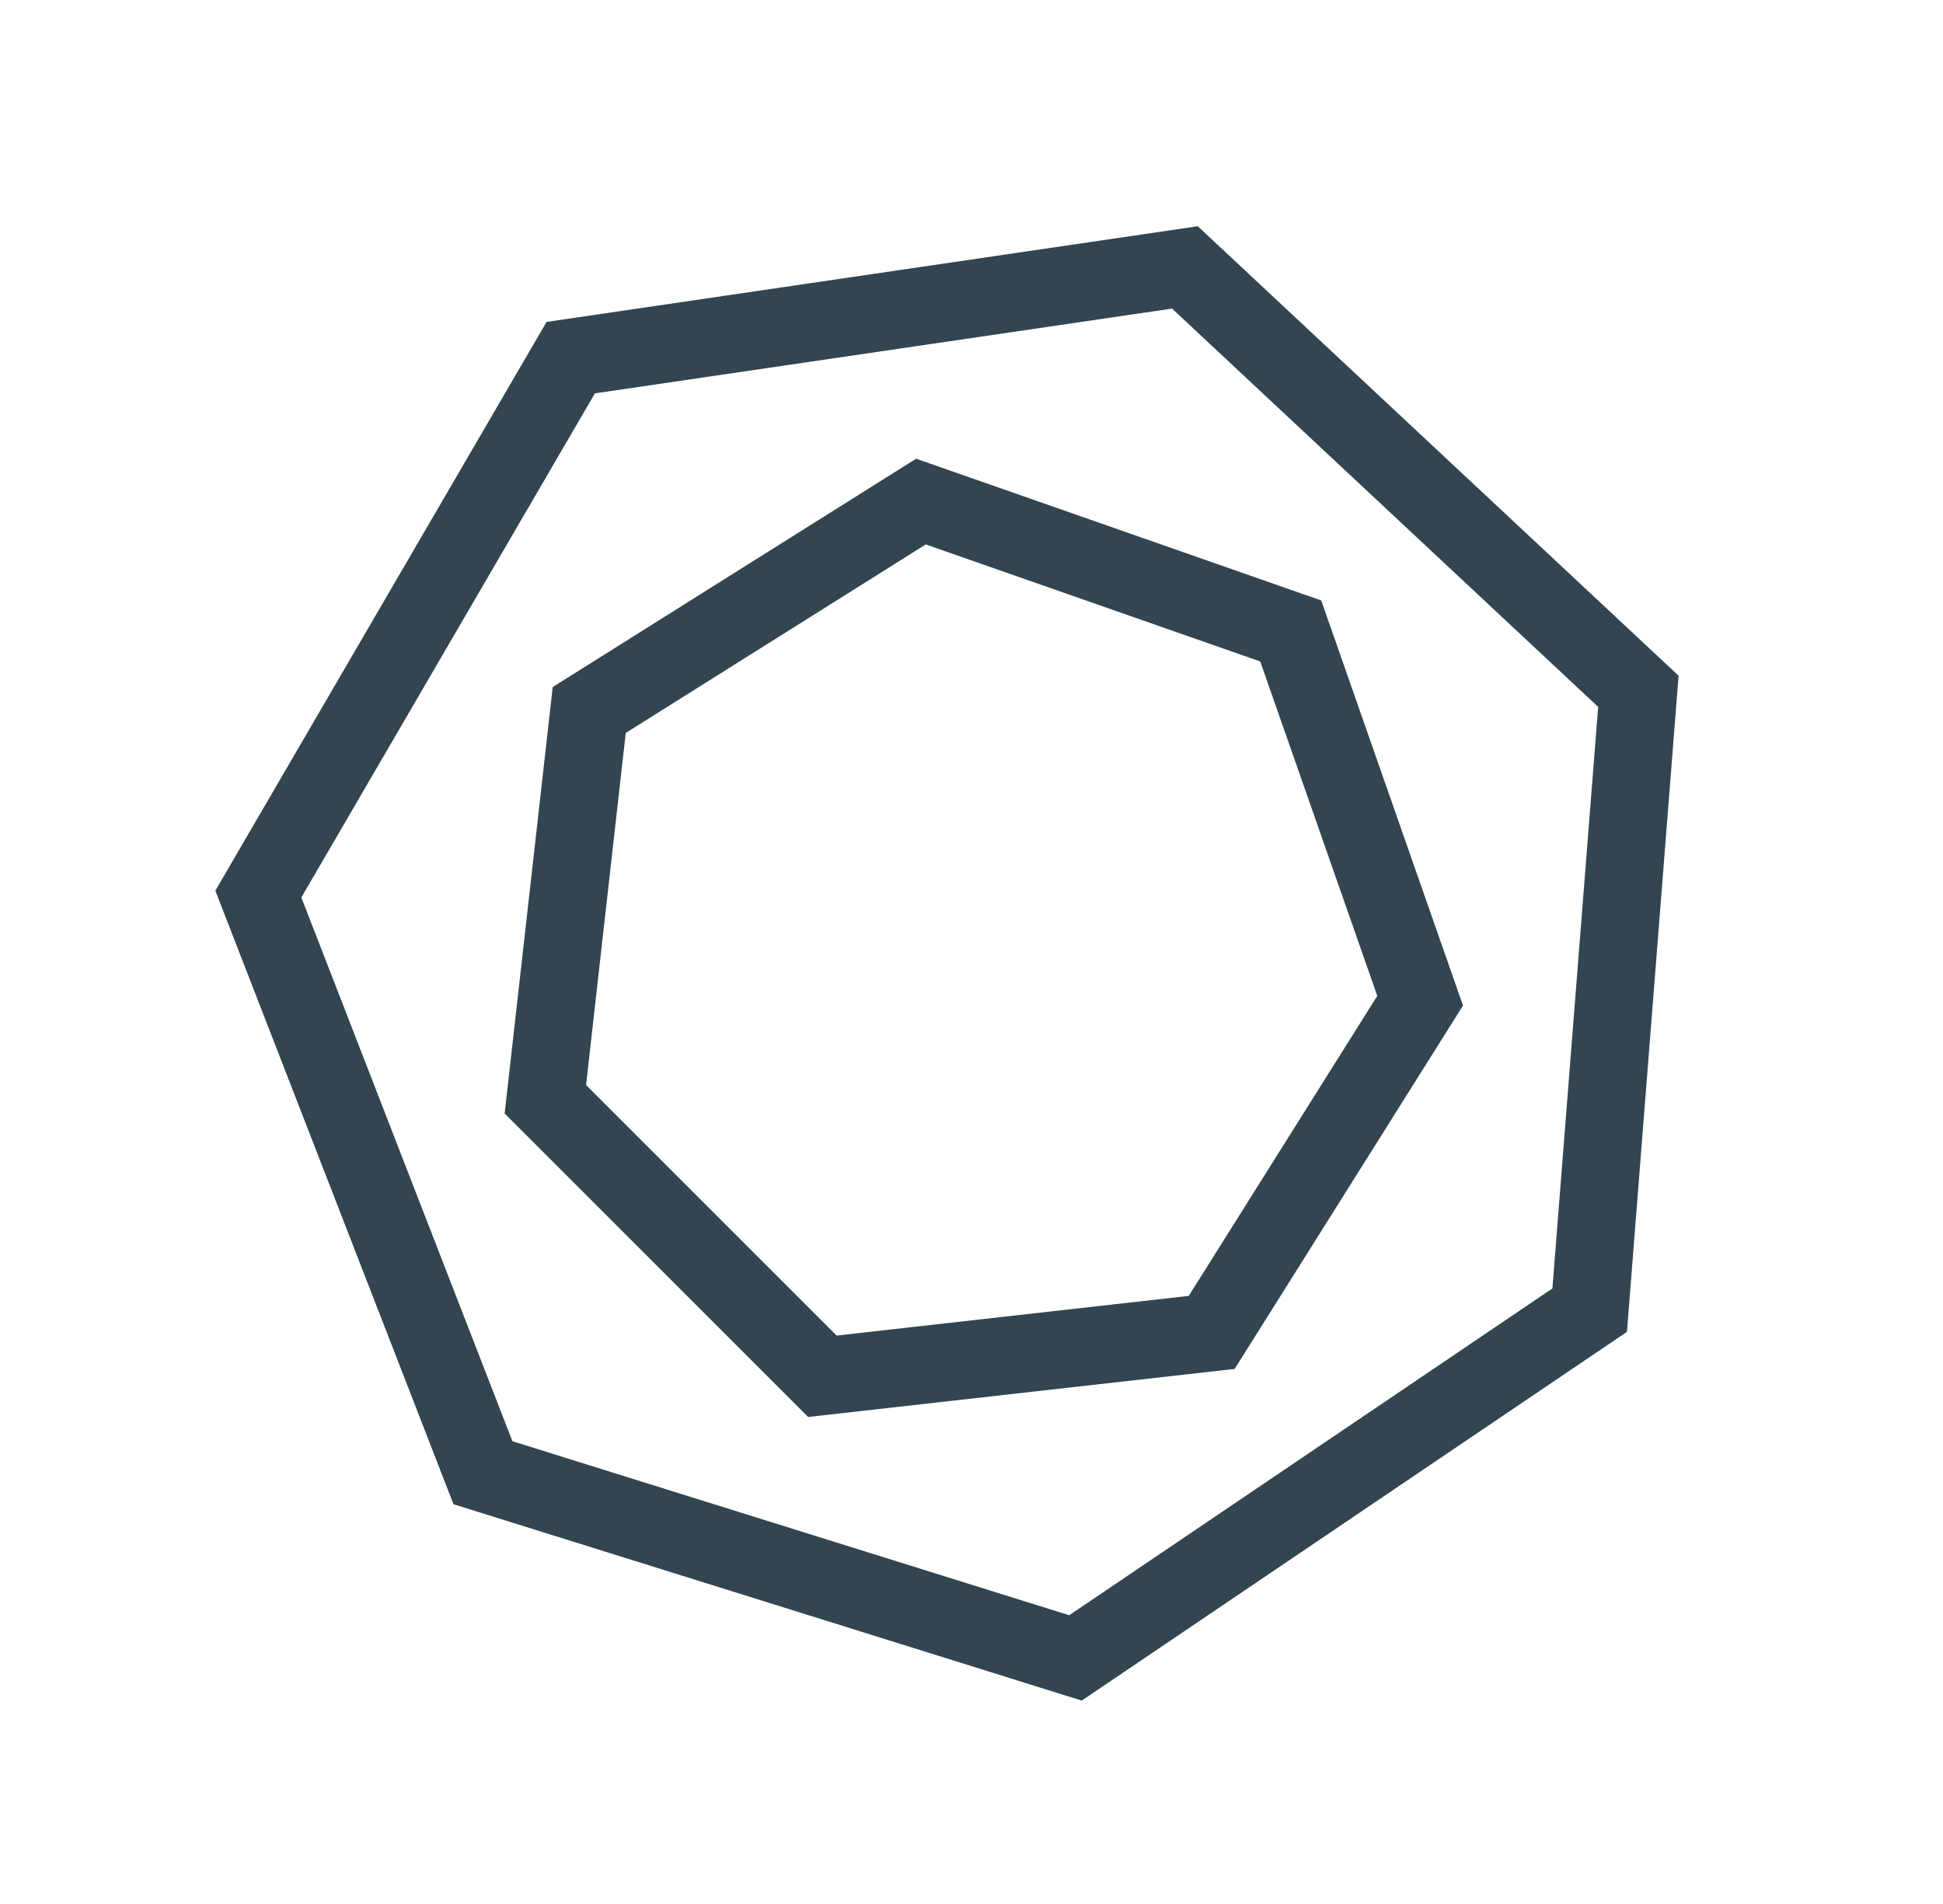 <svg width="50" height="49" viewBox="0 0 50 49" fill="none" xmlns="http://www.w3.org/2000/svg">
<path d="M14.687 9.204L30.492 6.882L42.161 17.791L40.908 33.717L27.676 42.667L12.428 37.901L6.648 23.009L14.687 9.204Z" stroke="#324551" stroke-width="2"/>
<path d="M23.699 12.908L33.215 16.238L36.545 25.754L31.181 34.29L21.163 35.419L14.034 28.29L15.163 18.272L23.699 12.908Z" stroke="#324551" stroke-width="2"/>
</svg>
